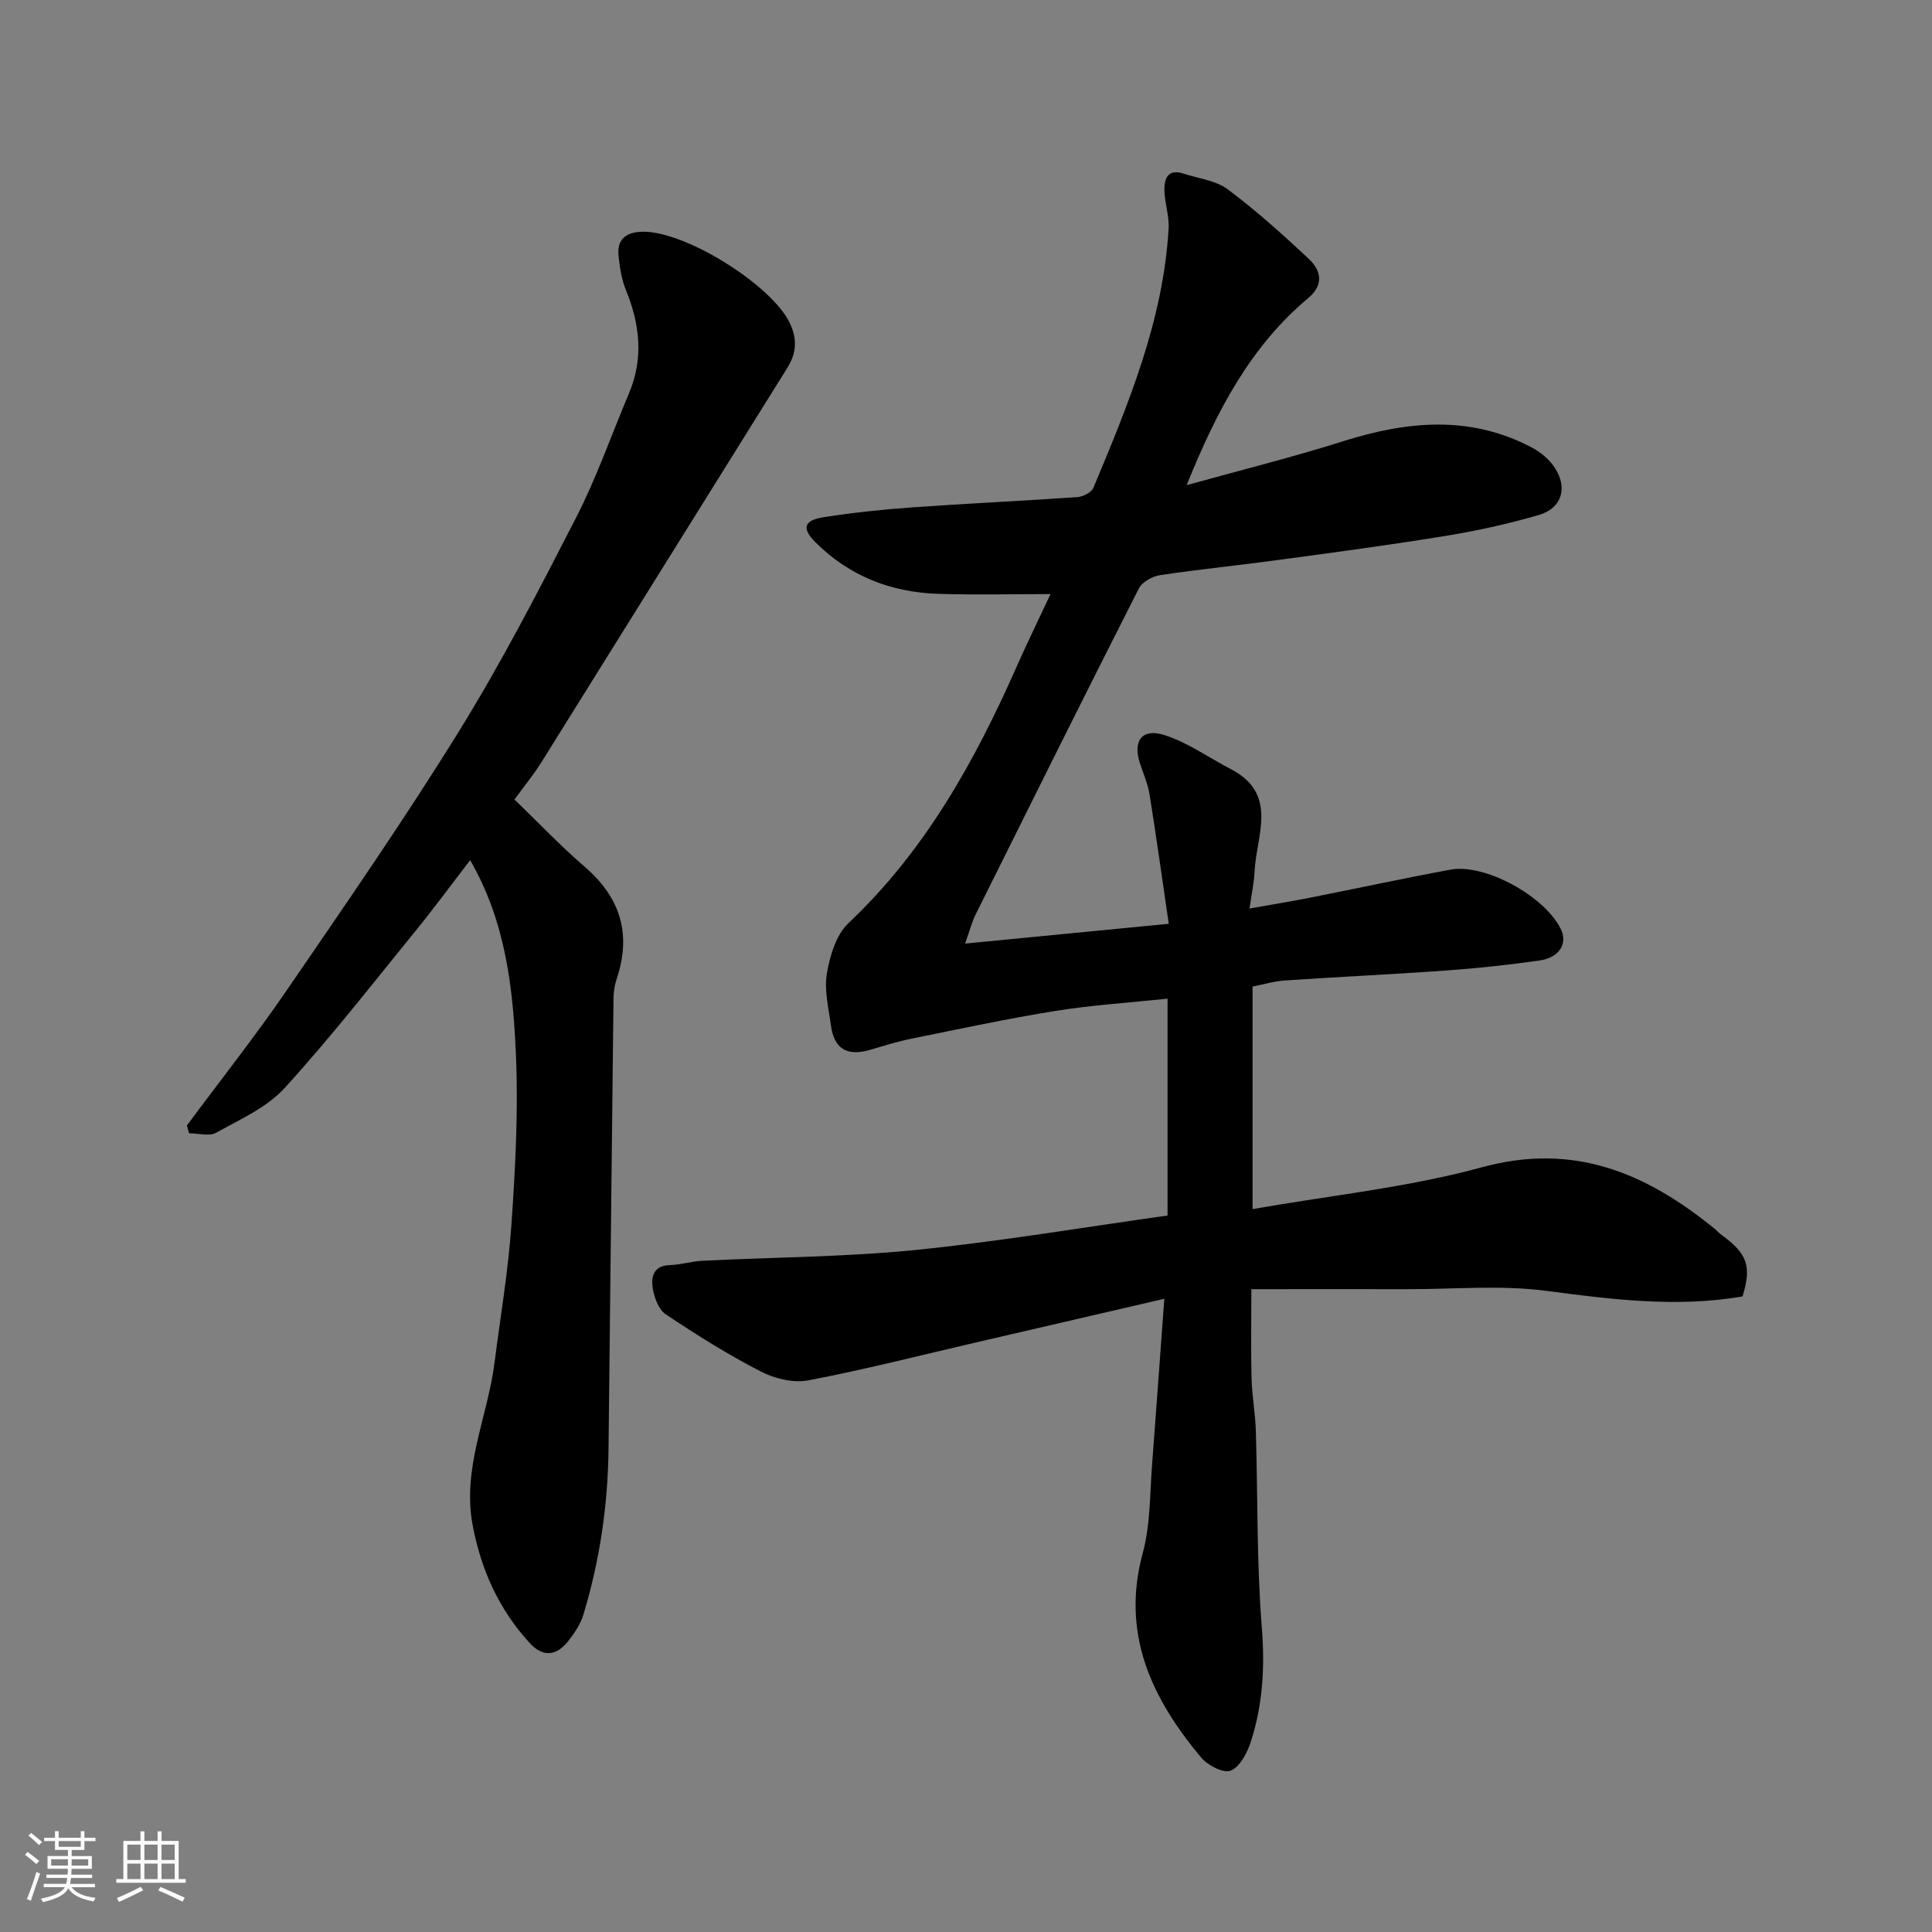 <svg enable-background="new 0 0 400 400" viewBox="0 0 400 400" xmlns="http://www.w3.org/2000/svg"><rect x="0" y="0" width="400" height="400" fill="#808080" stroke="none"/><path d="m5.17 384 .55-.58c.85.61 1.65 1.24 2.4 1.87l-.59.64c-.83-.73-1.62-1.38-2.36-1.93m1.22 9.53-.82-.34c.71-1.76 1.37-3.64 1.98-5.63.24.13.5.25.76.36-.6 1.67-1.24 3.54-1.92 5.61m-.5-13.5.57-.54c.56.44 1.31 1.06 2.26 1.87l-.64.64c-.68-.66-1.41-1.32-2.19-1.97m3.25.46h2.24v-1.36h.77v1.36h4.57v-1.36h.76v1.36h2.28v.69h-2.28v1.84h-2.64v1.26h4.18v2.64h-4.21c0 .45-.02.86-.05 1.21h4.32v.69h-4.38c-.04.34-.1.75-.19 1.22h5.15v.69h-4.82c.87 1.19 2.51 1.92 4.93 2.19-.17.31-.3.57-.37.76-2.77-.49-4.52-1.41-5.26-2.76-.56 1.26-2.3 2.23-5.24 2.9-.12-.24-.26-.48-.43-.72 2.73-.55 4.38-1.34 4.96-2.38h-4.38v-.69h4.65c.1-.38.17-.79.21-1.22h-4.32v-.69h4.4c.03-.34.05-.75.05-1.21h-4.2v-2.64h4.23v-1.26h-2.69v-1.84h-2.24zm1.46 4.46v1.29h3.45c.01-.4.02-.57.01-.53v-.32-.45h-3.46zm1.55-2.59h4.57v-1.19h-4.57zm6.11 2.59h-3.42v.77c-.01.19-.01.37-.02.53h3.44z" fill="#fafafa"/><path d="m32.63 379.16h.82v1.98h3.54v7.89h1.46v.78h-14.37v-.78h1.46v-7.89h3.54v-1.98h.82v1.98h2.73zm-3.49 11.48.5.73c-1.61.82-3.28 1.63-5 2.41-.13-.27-.28-.55-.44-.82 1.75-.72 3.4-1.49 4.94-2.32m-2.78-5.55h2.73v-3.18h-2.73zm0 3.95h2.73v-3.2h-2.73zm3.54-3.95h2.73v-3.18h-2.73zm0 3.95h2.73v-3.2h-2.73zm7.89 4.68c-1.84-.92-3.51-1.7-5.02-2.32l.45-.73c1.89.8 3.57 1.55 5.04 2.23zm-1.62-11.81h-2.73v3.18h2.73zm-2.73 7.13h2.73v-3.2h-2.73z" fill="#fafafa"/><g fill="#000001"><path d="m241.06 268.9c-13.64 3.16-26.3 6.1-38.96 9.03-11.58 2.68-23.1 5.64-34.76 7.86-3.09.59-6.98-.36-9.86-1.85-6.79-3.5-13.3-7.58-19.65-11.83-1.49-1-2.4-3.52-2.7-5.48-.35-2.26.18-4.61 3.51-4.7 2.26-.07 4.5-.78 6.77-.9 14.7-.74 29.46-.77 44.08-2.23 17.39-1.74 34.66-4.68 52.24-7.14 0-14.76 0-29.49 0-44.9-7.92.84-15.6 1.32-23.15 2.53-9.97 1.6-19.85 3.73-29.75 5.73-2.86.58-5.67 1.44-8.47 2.28-4.94 1.49-7.66-.06-8.33-5.04-.48-3.57-1.42-7.3-.83-10.73.63-3.66 1.91-8 4.46-10.4 15.87-14.98 26.14-33.47 34.82-53.09 2.31-5.21 4.82-10.33 7.02-15.04-7.82 0-15.51.19-23.18-.05-9.83-.3-18.52-3.68-25.55-10.74-2.79-2.8-2.34-4.48 1.65-5.11 6.14-.97 12.35-1.62 18.55-2.06 11.35-.81 22.73-1.33 34.09-2.12 1.18-.08 2.91-.97 3.32-1.93 7.22-17.3 14.46-34.62 15.57-53.68.15-2.56-.79-5.18-.87-7.78-.08-2.53.67-4.67 4.02-3.57 3.06 1.01 6.62 1.39 9.07 3.22 5.91 4.43 11.46 9.4 16.85 14.47 2.49 2.35 3.13 5.3-.15 8.05-11.92 9.98-18.93 23.24-25.19 38.75 11.39-3.17 22.02-5.81 32.45-9.11 13.26-4.19 26.27-5.41 39.04 1.32 1.81.96 3.6 2.45 4.71 4.15 2.77 4.2 1.47 8.43-3.3 9.82-6.24 1.81-12.63 3.23-19.04 4.28-11.45 1.88-22.96 3.41-34.46 4.97-8.28 1.13-16.6 1.96-24.85 3.19-1.61.24-3.75 1.39-4.43 2.74-11.41 22.48-22.63 45.06-33.86 67.63-.69 1.39-1.07 2.94-2.13 5.92 14.49-1.41 28.03-2.73 42.17-4.1-1.39-9.45-2.59-18.14-3.98-26.8-.36-2.22-1.31-4.34-2.01-6.5-1.47-4.56.42-7.24 5.07-5.78 4.84 1.52 9.16 4.67 13.74 7.04 9.99 5.17 5.28 13.76 4.94 21.3-.1 2.25-.6 4.48-1.04 7.58 4.61-.82 8.52-1.45 12.41-2.22 9.74-1.92 19.45-4.03 29.21-5.83 7.1-1.31 19.36 5.42 22.78 12.19 1.57 3.1-.2 6.04-4.46 6.64-6.33.89-12.69 1.58-19.07 2.04-11.19.81-22.39 1.32-33.58 2.08-2.23.15-4.43.83-6.66 1.26v46.07c16.1-2.83 32.14-4.47 47.49-8.66 19.07-5.21 34.02 1.22 48.14 12.7.51.42.95.94 1.49 1.32 5.34 3.87 6.24 6.52 4.32 12.73-13.68 2.34-27.11.61-40.69-1.17-9.38-1.23-19.03-.32-28.57-.34-10.59-.02-21.17 0-32.43 0 0 7.02-.11 12.78.04 18.54.1 3.61.78 7.2.89 10.81.41 13.6.16 27.24 1.24 40.78.65 8.16.19 15.94-2.29 23.6-.74 2.28-2.24 5.15-4.15 5.95-1.46.61-4.76-1.08-6.11-2.69-10.26-12.27-16.65-25.61-12.1-42.38 1.61-5.94 1.45-12.38 1.95-18.6.83-10.75 1.58-21.55 2.51-34.02z"/><path d="m106.52 165.53c4.92 4.75 9.51 9.6 14.54 13.93 7.46 6.42 9.73 14.02 6.58 23.33-.41 1.22-.6 2.57-.62 3.87-.36 31.1-.68 62.2-1.03 93.3-.13 11.69-1.82 23.16-5.21 34.35-.6 1.97-1.86 3.85-3.16 5.49-2.4 3.02-5.17 3.4-7.96.36-6.34-6.92-10-14.99-11.78-24.26-2.27-11.84 3.04-22.44 4.49-33.65 1.23-9.58 2.85-19.14 3.52-28.76.8-11.57 1.43-23.22.94-34.79-.58-13.86-2.06-27.76-9.49-40.61-3.8 4.93-7.43 9.89-11.31 14.65-8.91 10.94-17.59 22.1-27.09 32.51-3.69 4.05-9.23 6.51-14.17 9.26-1.45.81-3.73.12-5.63.12-.15-.54-.3-1.08-.44-1.62 6.89-9.29 14.07-18.37 20.61-27.9 12.17-17.76 24.44-35.48 35.76-53.78 8.84-14.29 16.57-29.28 24.25-44.25 4.22-8.24 7.28-17.07 10.89-25.61 3.07-7.26 2.28-14.33-.63-21.45-.9-2.22-1.29-4.72-1.52-7.13-.31-3.26 1.43-4.77 4.74-4.91 8.76-.37 27.11 11.02 30.8 19.07 1.5 3.28 1.27 6.13-.61 9.14-17.02 27.25-33.98 54.54-51 81.79-1.55 2.45-3.41 4.71-5.47 7.55z"/></g></svg>